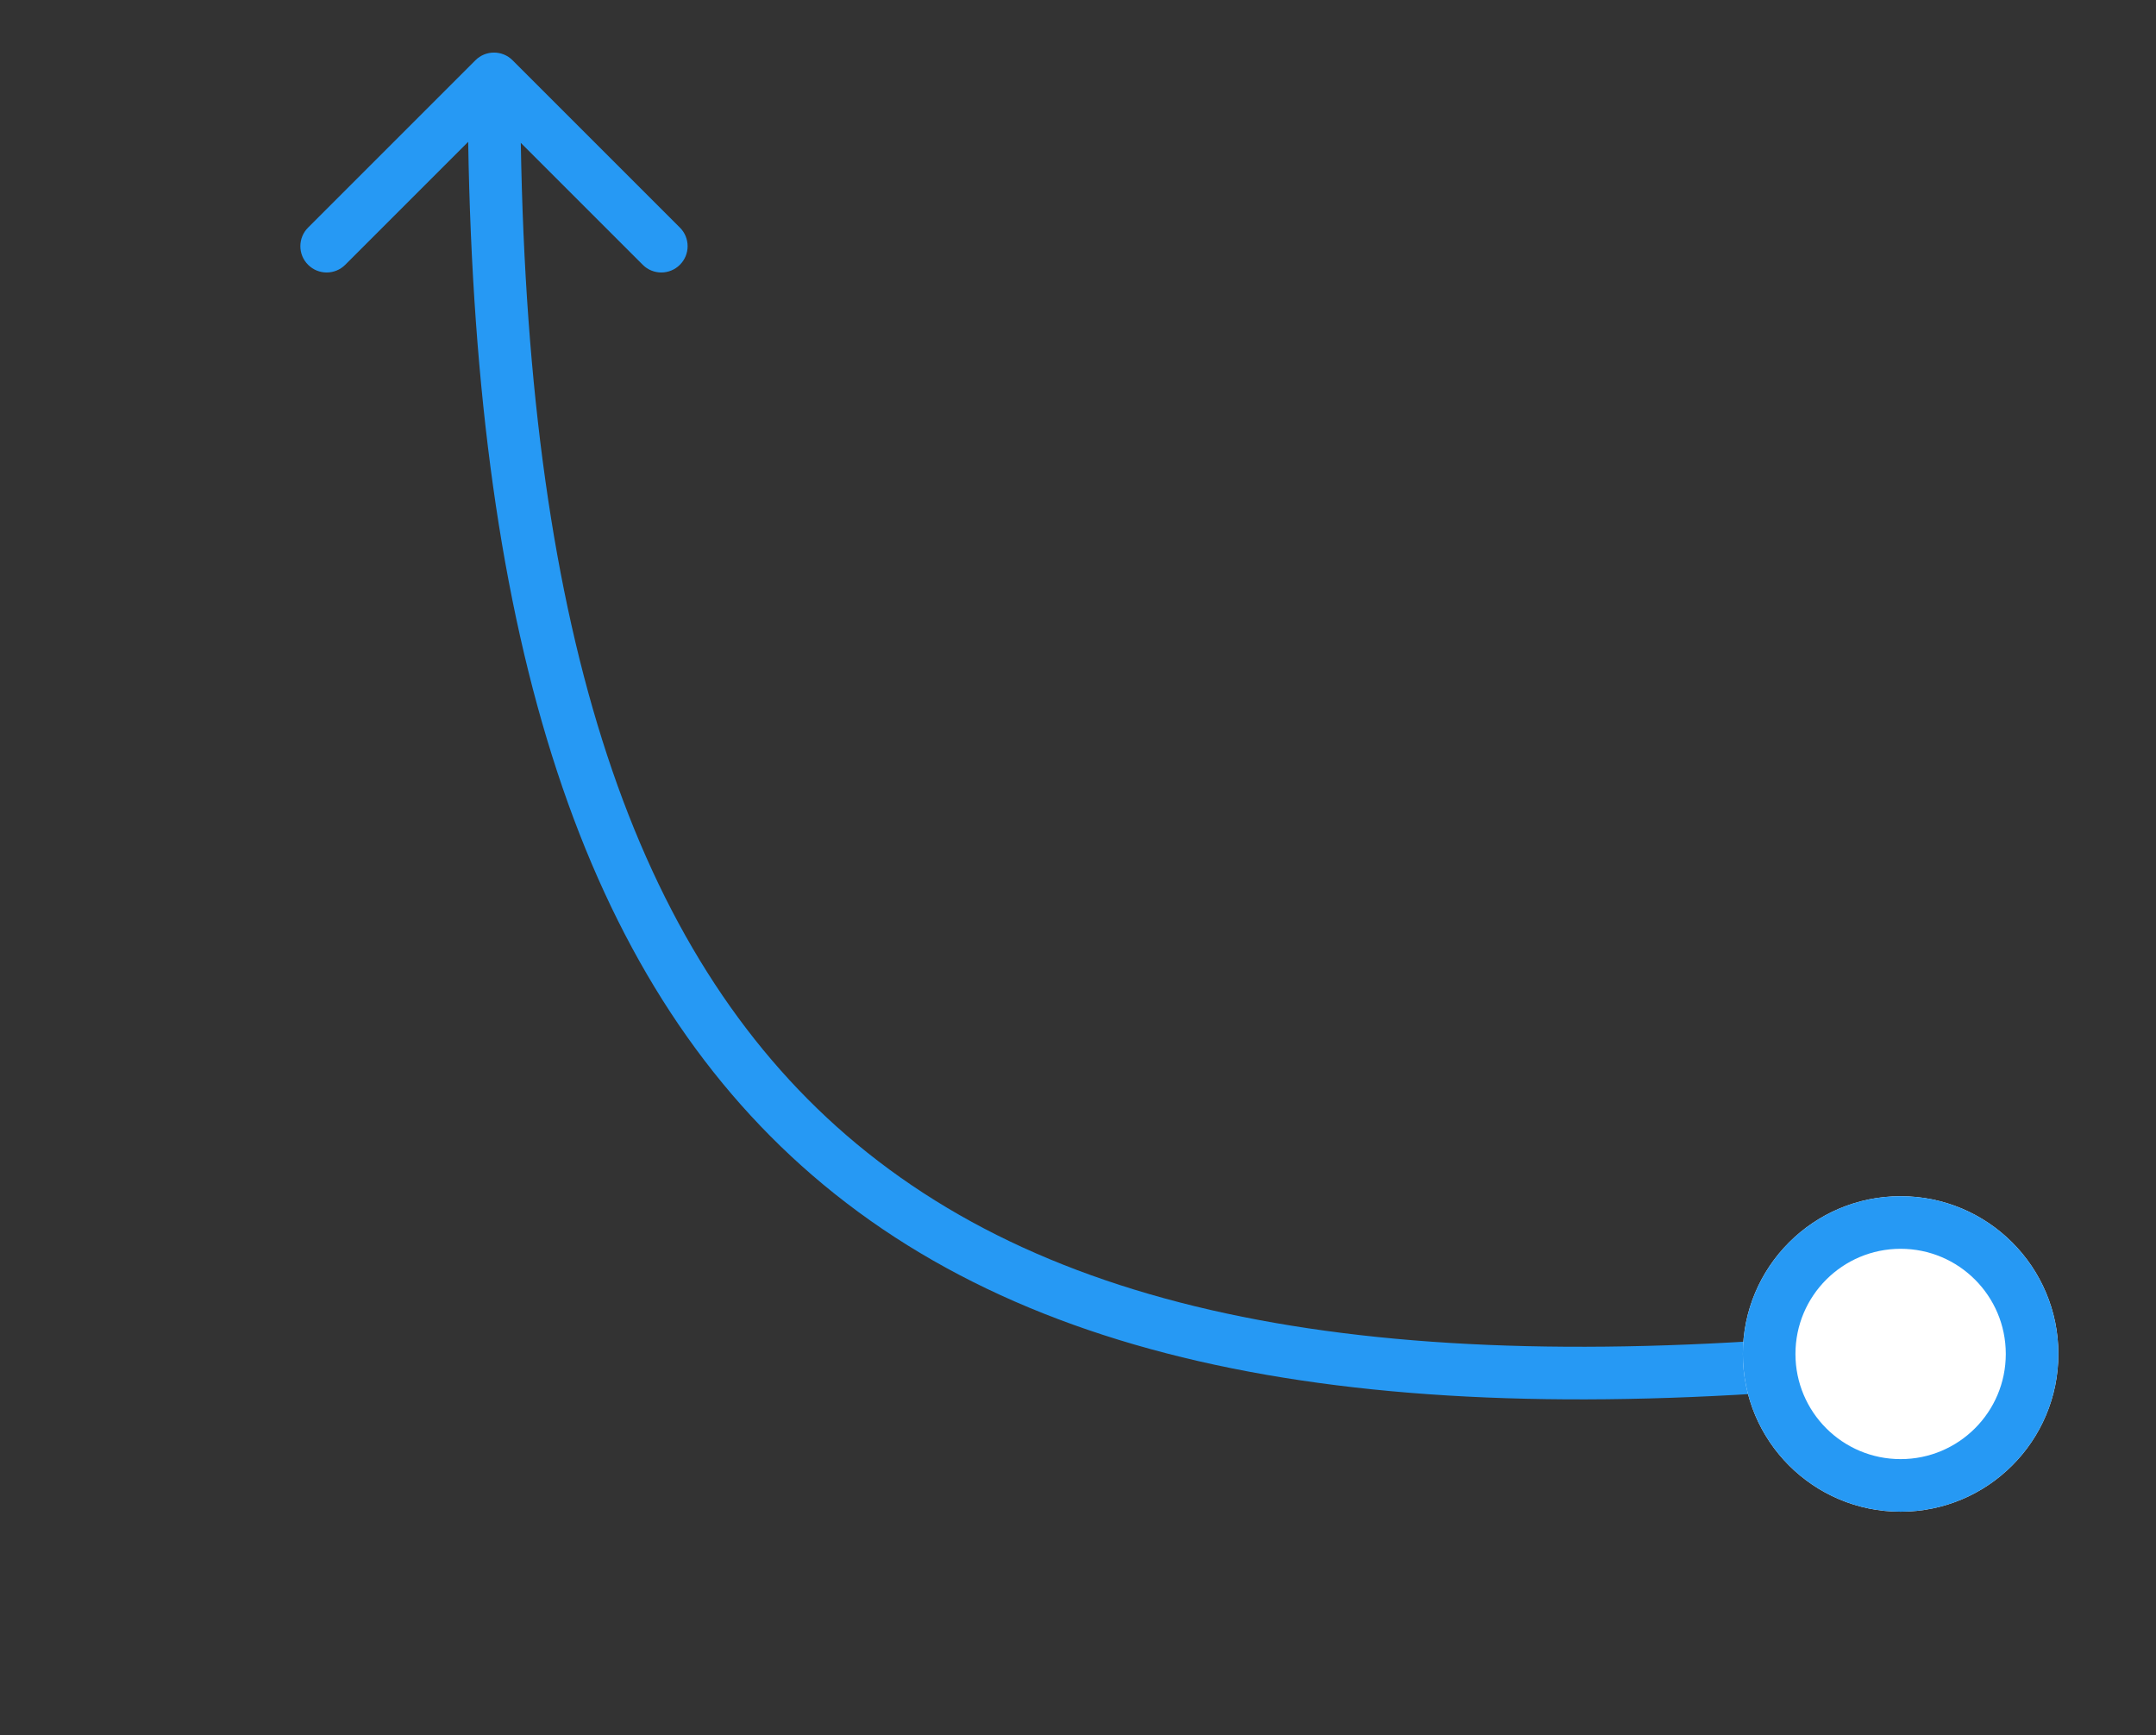 <svg width="82" height="66" viewBox="0 0 82 66" fill="none" xmlns="http://www.w3.org/2000/svg">
<rect x="0" y="0" width="82" height="66" fill="#333333" stroke="none"/>
<path fill-rule="evenodd" clip-rule="evenodd" d="M30.884 44.694C39.965 52.543 53.835 54.501 72.893 52.495L72.683 50.505C53.741 52.499 40.611 50.457 32.192 43.181C24.127 36.211 20.122 24.205 19.808 5.434L24.445 10.071C24.835 10.462 25.469 10.462 25.859 10.071C26.25 9.681 26.25 9.047 25.859 8.657L19.495 2.293C19.105 1.902 18.471 1.902 18.081 2.293L11.717 8.657C11.326 9.047 11.326 9.681 11.717 10.071C12.107 10.462 12.741 10.462 13.131 10.071L17.807 5.395C18.115 24.393 22.154 37.149 30.884 44.694Z" fill="#2699F4"/>
<path d="M78.287 51.5C78.287 54.813 75.601 57.5 72.287 57.5C68.973 57.5 66.287 54.813 66.287 51.5C66.287 48.186 68.973 45.5 72.287 45.5C75.601 45.5 78.287 48.186 78.287 51.5Z" fill="white"/>
<path fill-rule="evenodd" clip-rule="evenodd" d="M72.287 55.5C74.496 55.5 76.287 53.709 76.287 51.5C76.287 49.291 74.496 47.5 72.287 47.5C70.078 47.5 68.287 49.291 68.287 51.5C68.287 53.709 70.078 55.5 72.287 55.5ZM72.287 57.5C75.601 57.5 78.287 54.813 78.287 51.5C78.287 48.186 75.601 45.5 72.287 45.5C68.973 45.5 66.287 48.186 66.287 51.5C66.287 54.813 68.973 57.5 72.287 57.5Z" fill="#2699F4"/>
</svg>

